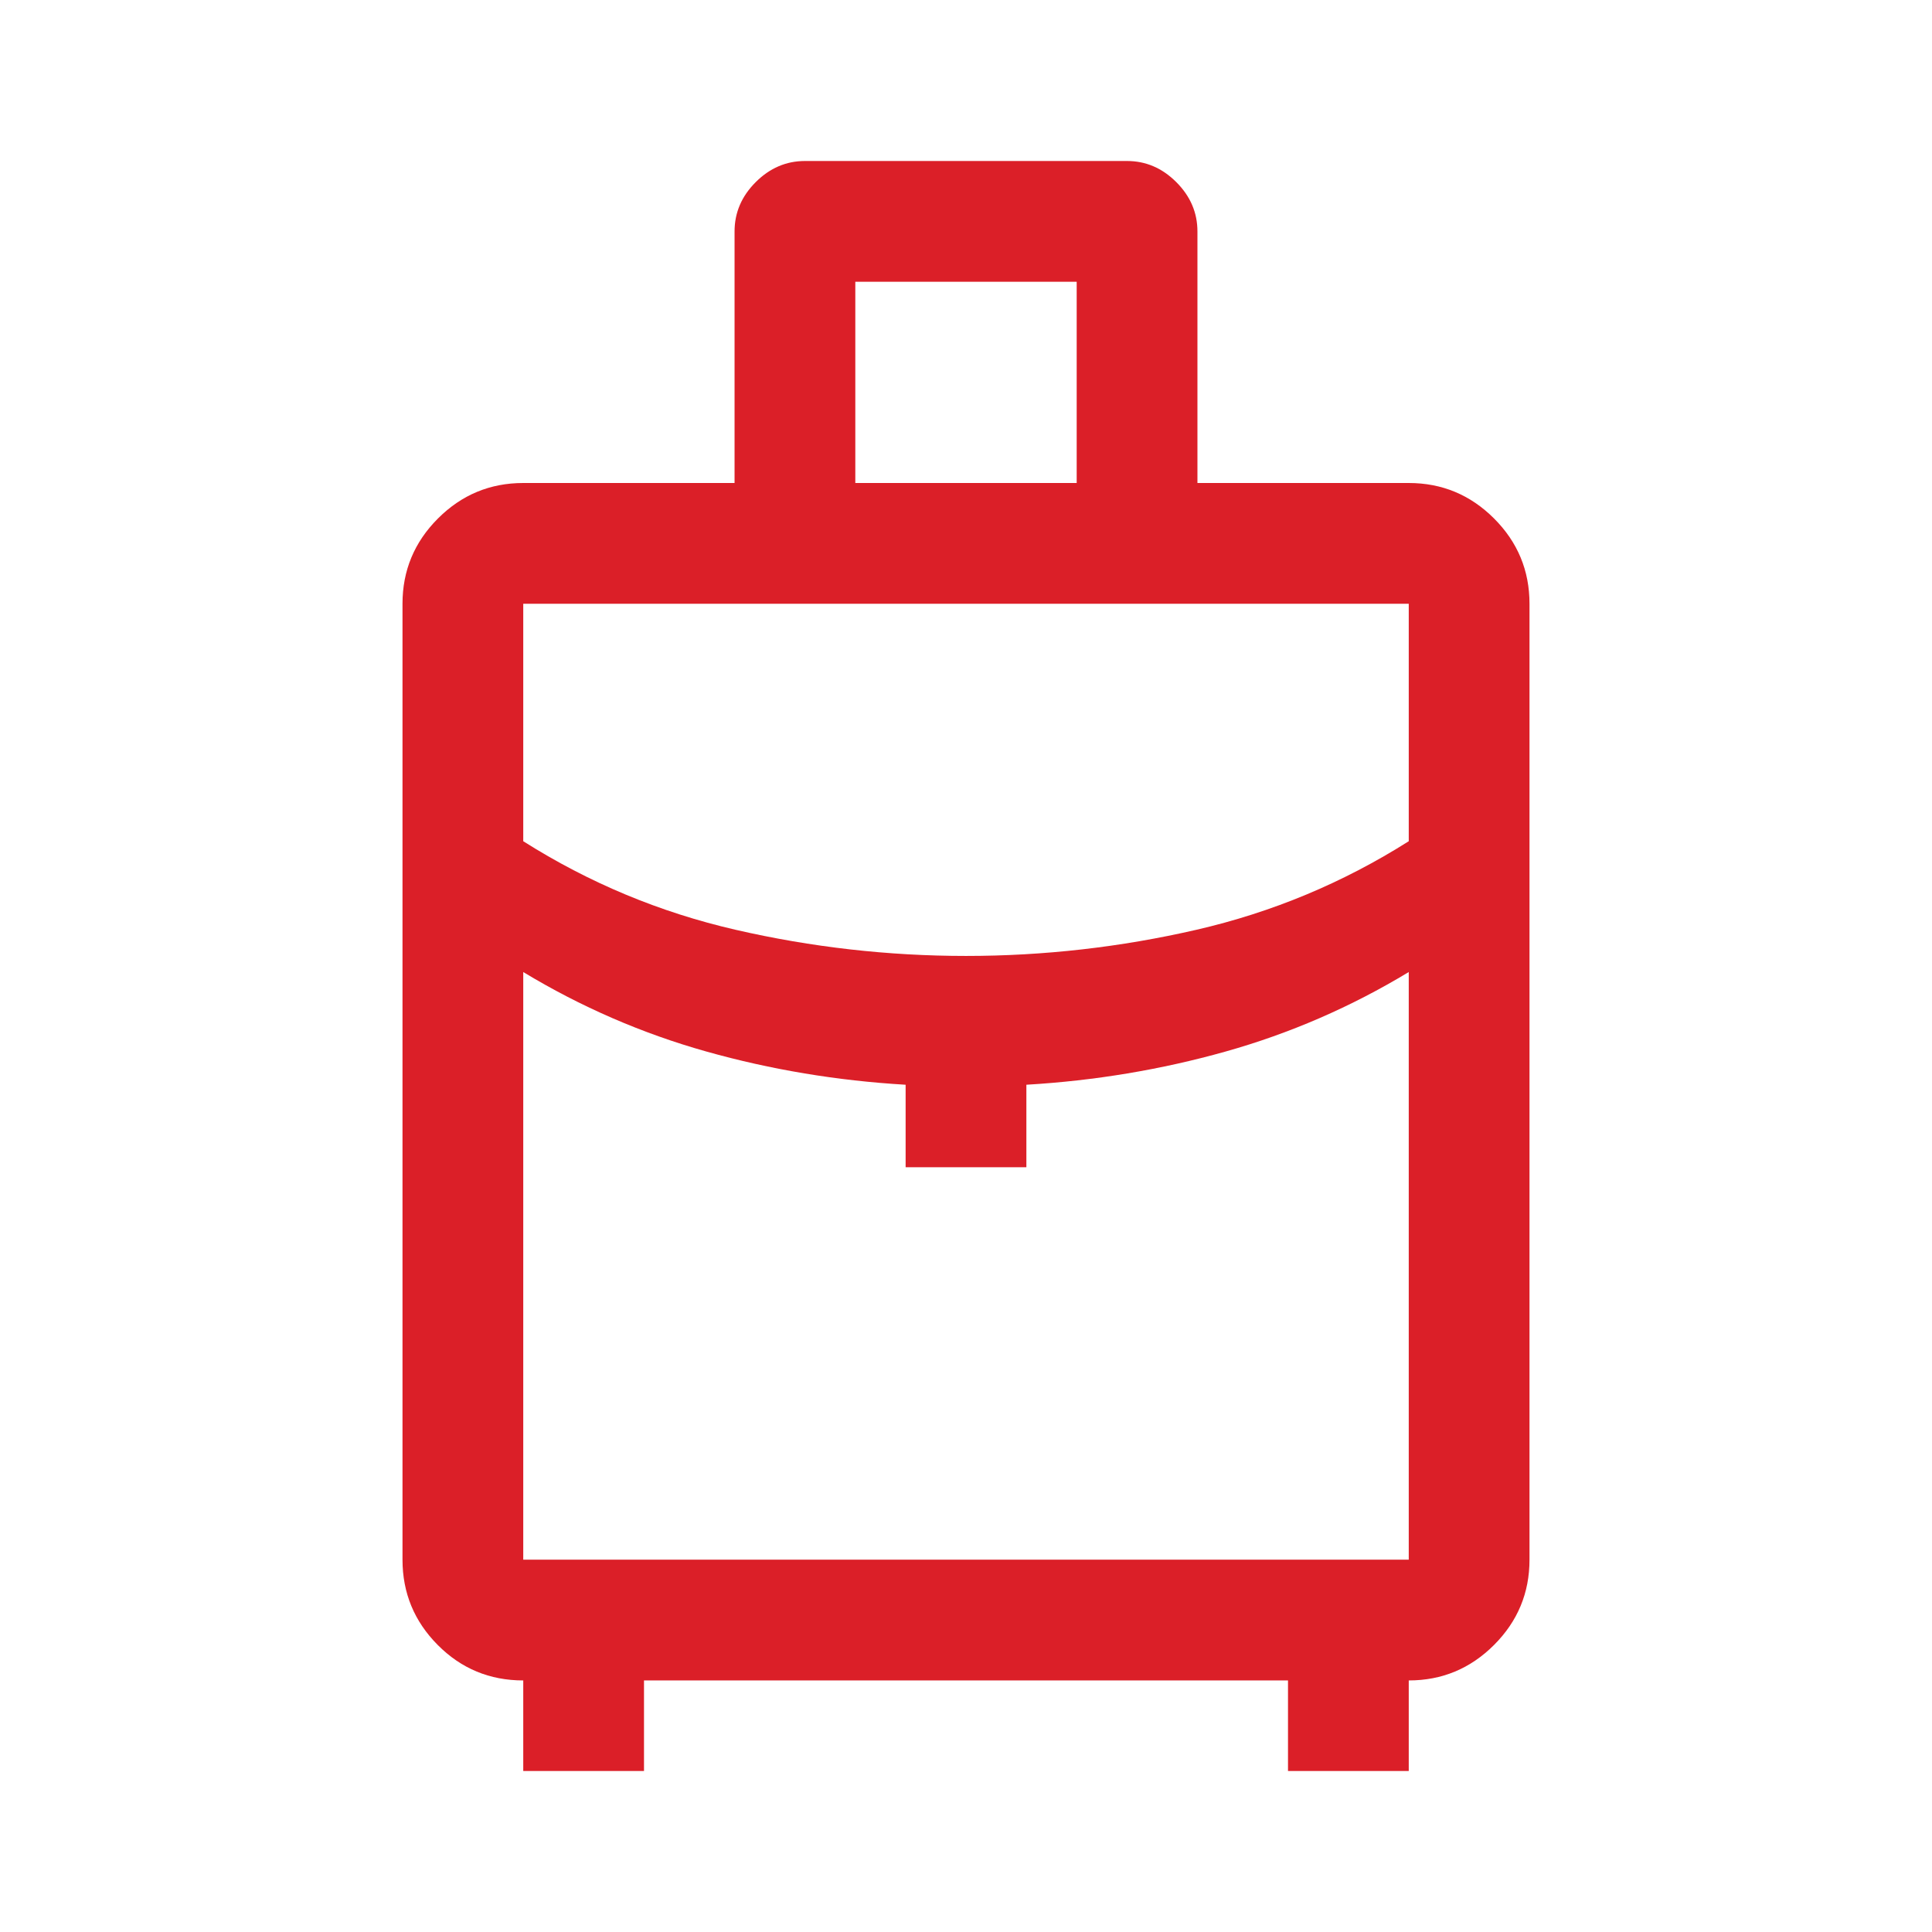 <svg xmlns="http://www.w3.org/2000/svg" height="48px" viewBox="0 -960 960 960" width="48px" fill="#db1f28"><path d="M260-80v-45q-25 0-42.5-17.63Q200-160.25 200-185v-475q0-24.75 17.63-42.38Q235.25-720 260-720h105v-125q0-14 10.5-24.5T400-880h160q14 0 24.5 10.5T595-845v125h105q24.75 0 42.38 17.62Q760-684.75 760-660v475q0 24.75-17.62 42.37Q724.75-125 700-125v45h-60v-45H320v45h-60Zm165-640h110v-100H425v100Zm55 235q58 0 114.5-13T700-542v-118H260v118q49 31 105.5 44T480-485Zm-30 105v-41q-51-3-99-16.5T260-477v292h440v-292q-43 26-91 39.5T510-421v41h-60Zm30 0Zm0-105Zm0 8Z"></path></svg>